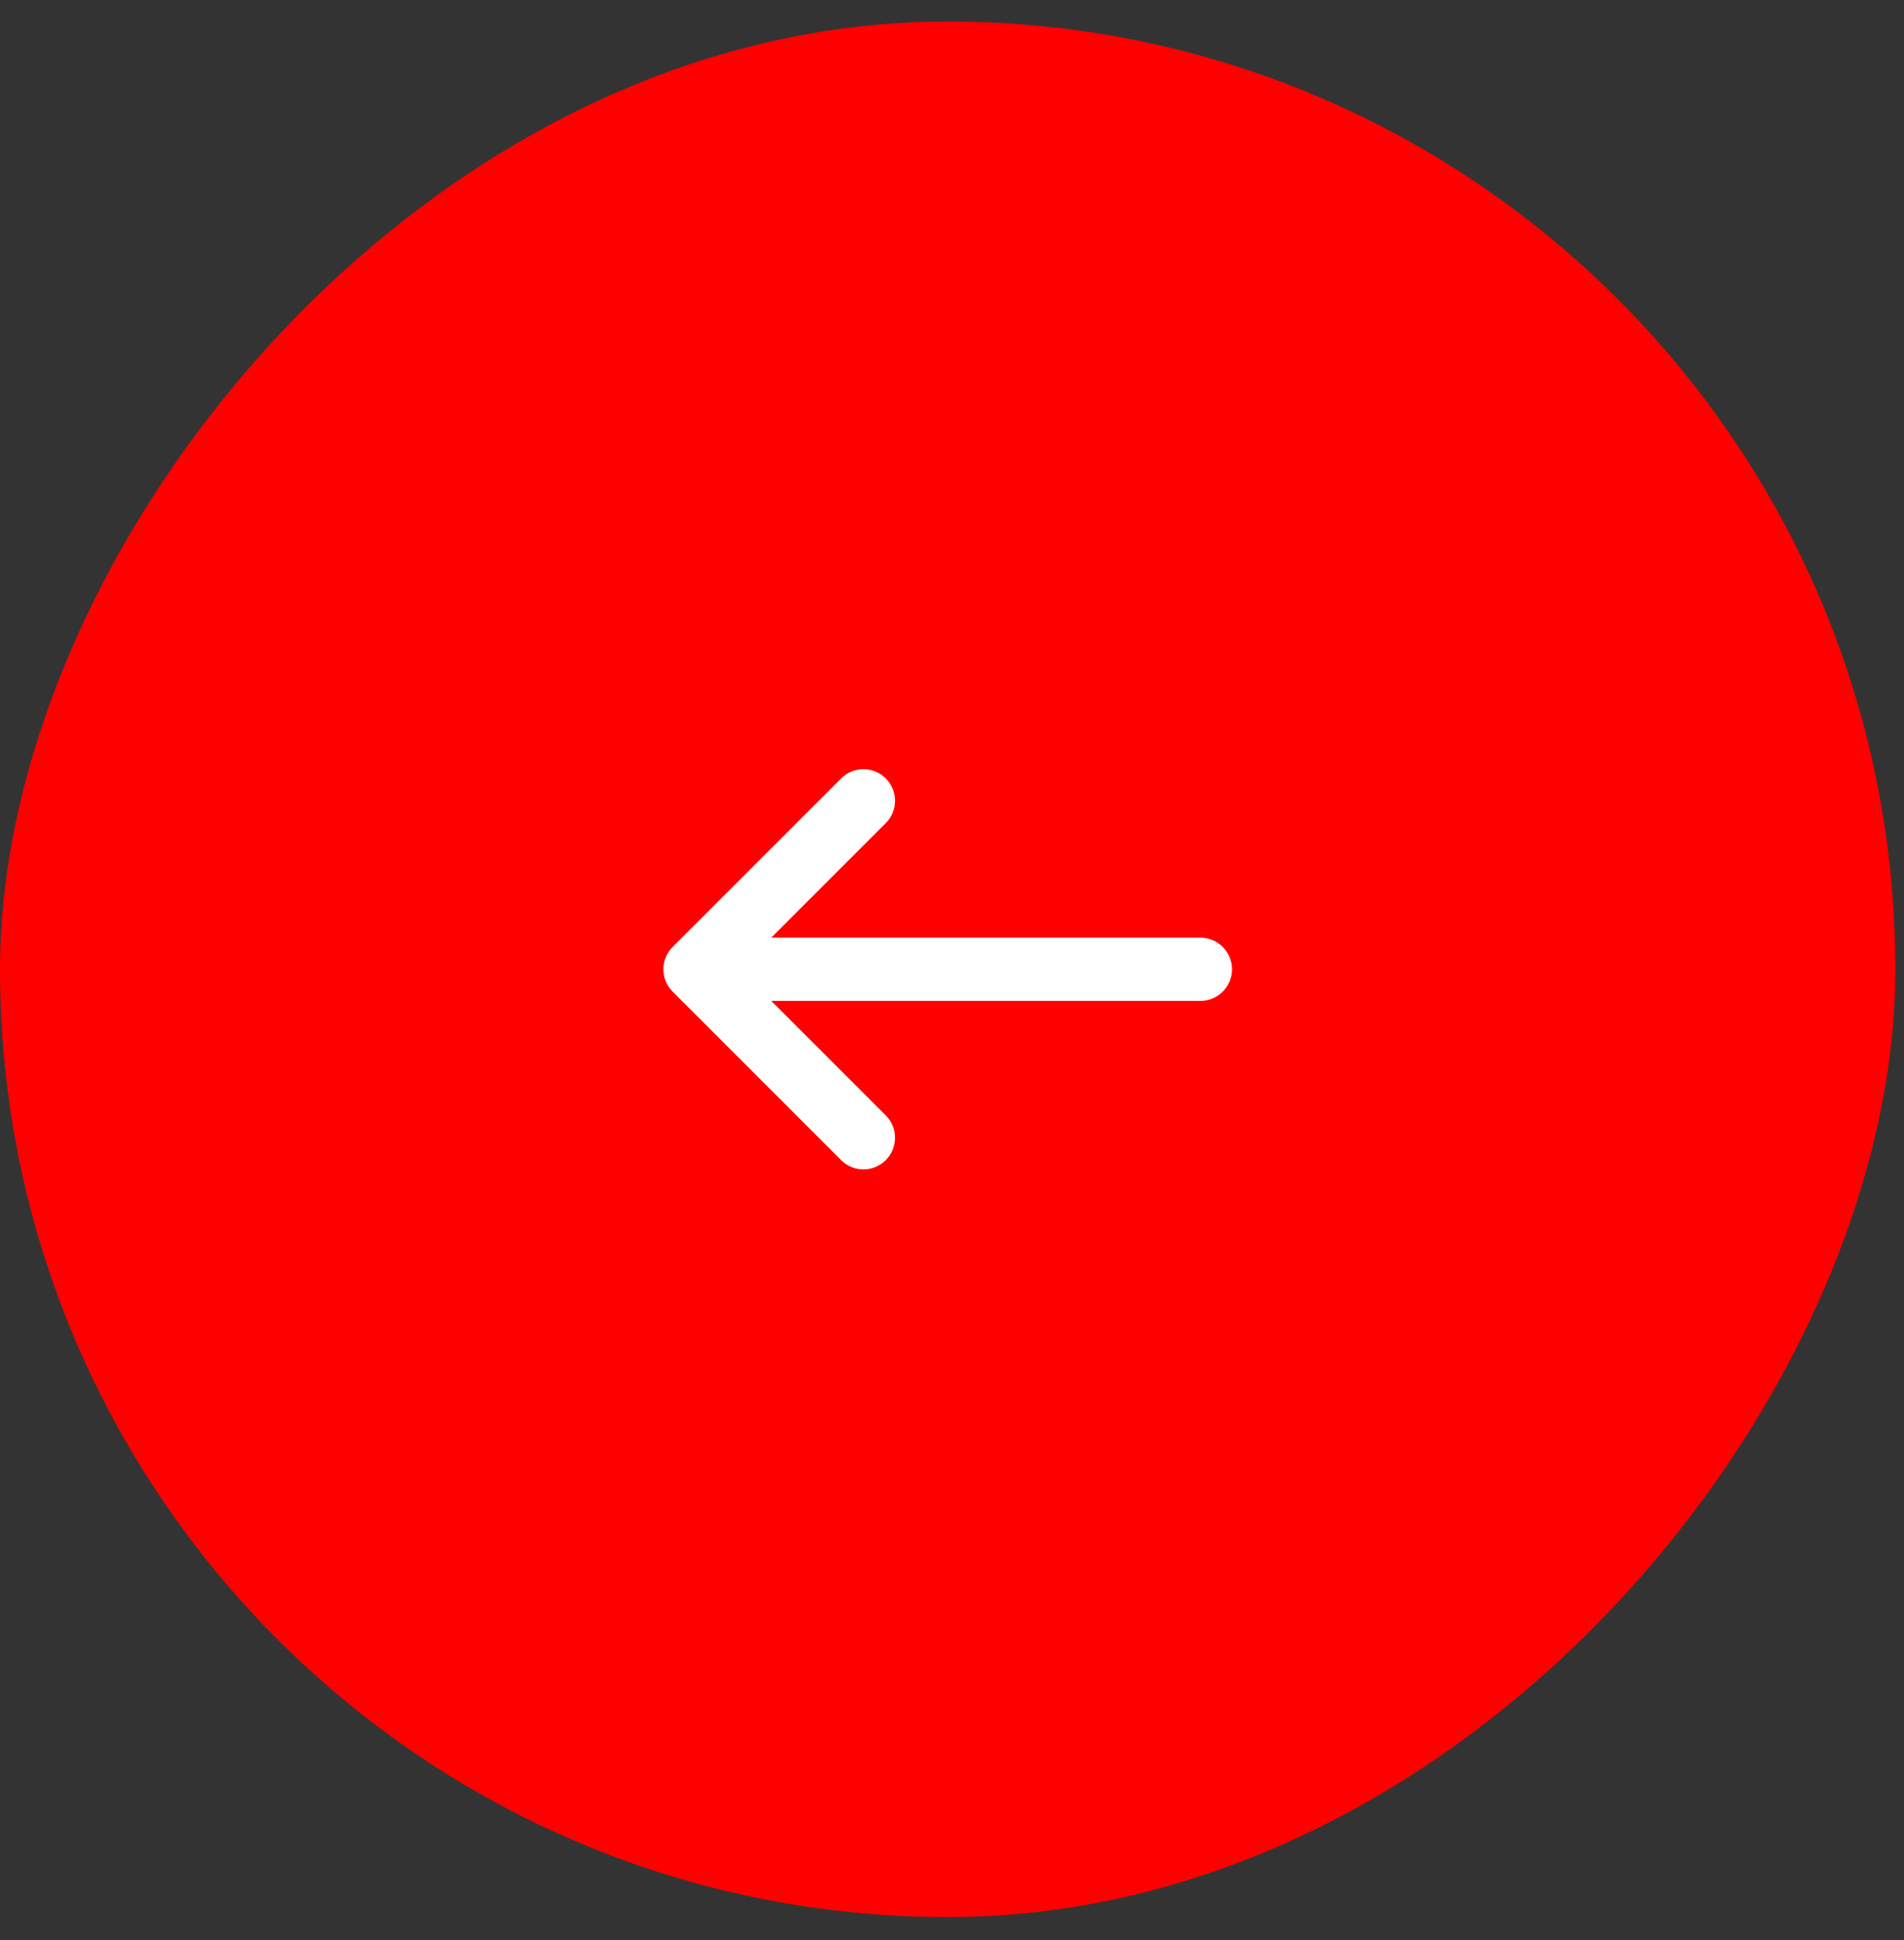 <?xml version="1.0" encoding="UTF-8"?> <svg xmlns="http://www.w3.org/2000/svg" width="53" height="54" viewBox="0 0 53 54" fill="none"><rect x="0" y="0" width="53" height="54" fill="#333333" stroke="none"/> <rect width="52.759" height="52.759" rx="26.38" transform="matrix(-1 0 0 1 52.759 0.599)" fill="#FF0000"></rect> <rect x="12.31" y="41.047" width="28.138" height="28.138" rx="14.069" transform="rotate(-90 12.31 41.047)" fill="#FF0000"></rect> <path fill-rule="evenodd" clip-rule="evenodd" d="M18.723 27.6C18.38 27.257 18.38 26.7 18.723 26.357L23.413 21.667C23.756 21.323 24.313 21.323 24.657 21.667C25 22.01 25 22.567 24.657 22.91L21.468 26.099H33.414C33.9 26.099 34.294 26.493 34.294 26.978C34.294 27.464 33.9 27.858 33.414 27.858H21.468L24.657 31.046C25 31.39 25 31.946 24.657 32.29C24.313 32.633 23.756 32.633 23.413 32.29L18.723 27.6Z" fill="white"></path> </svg> 